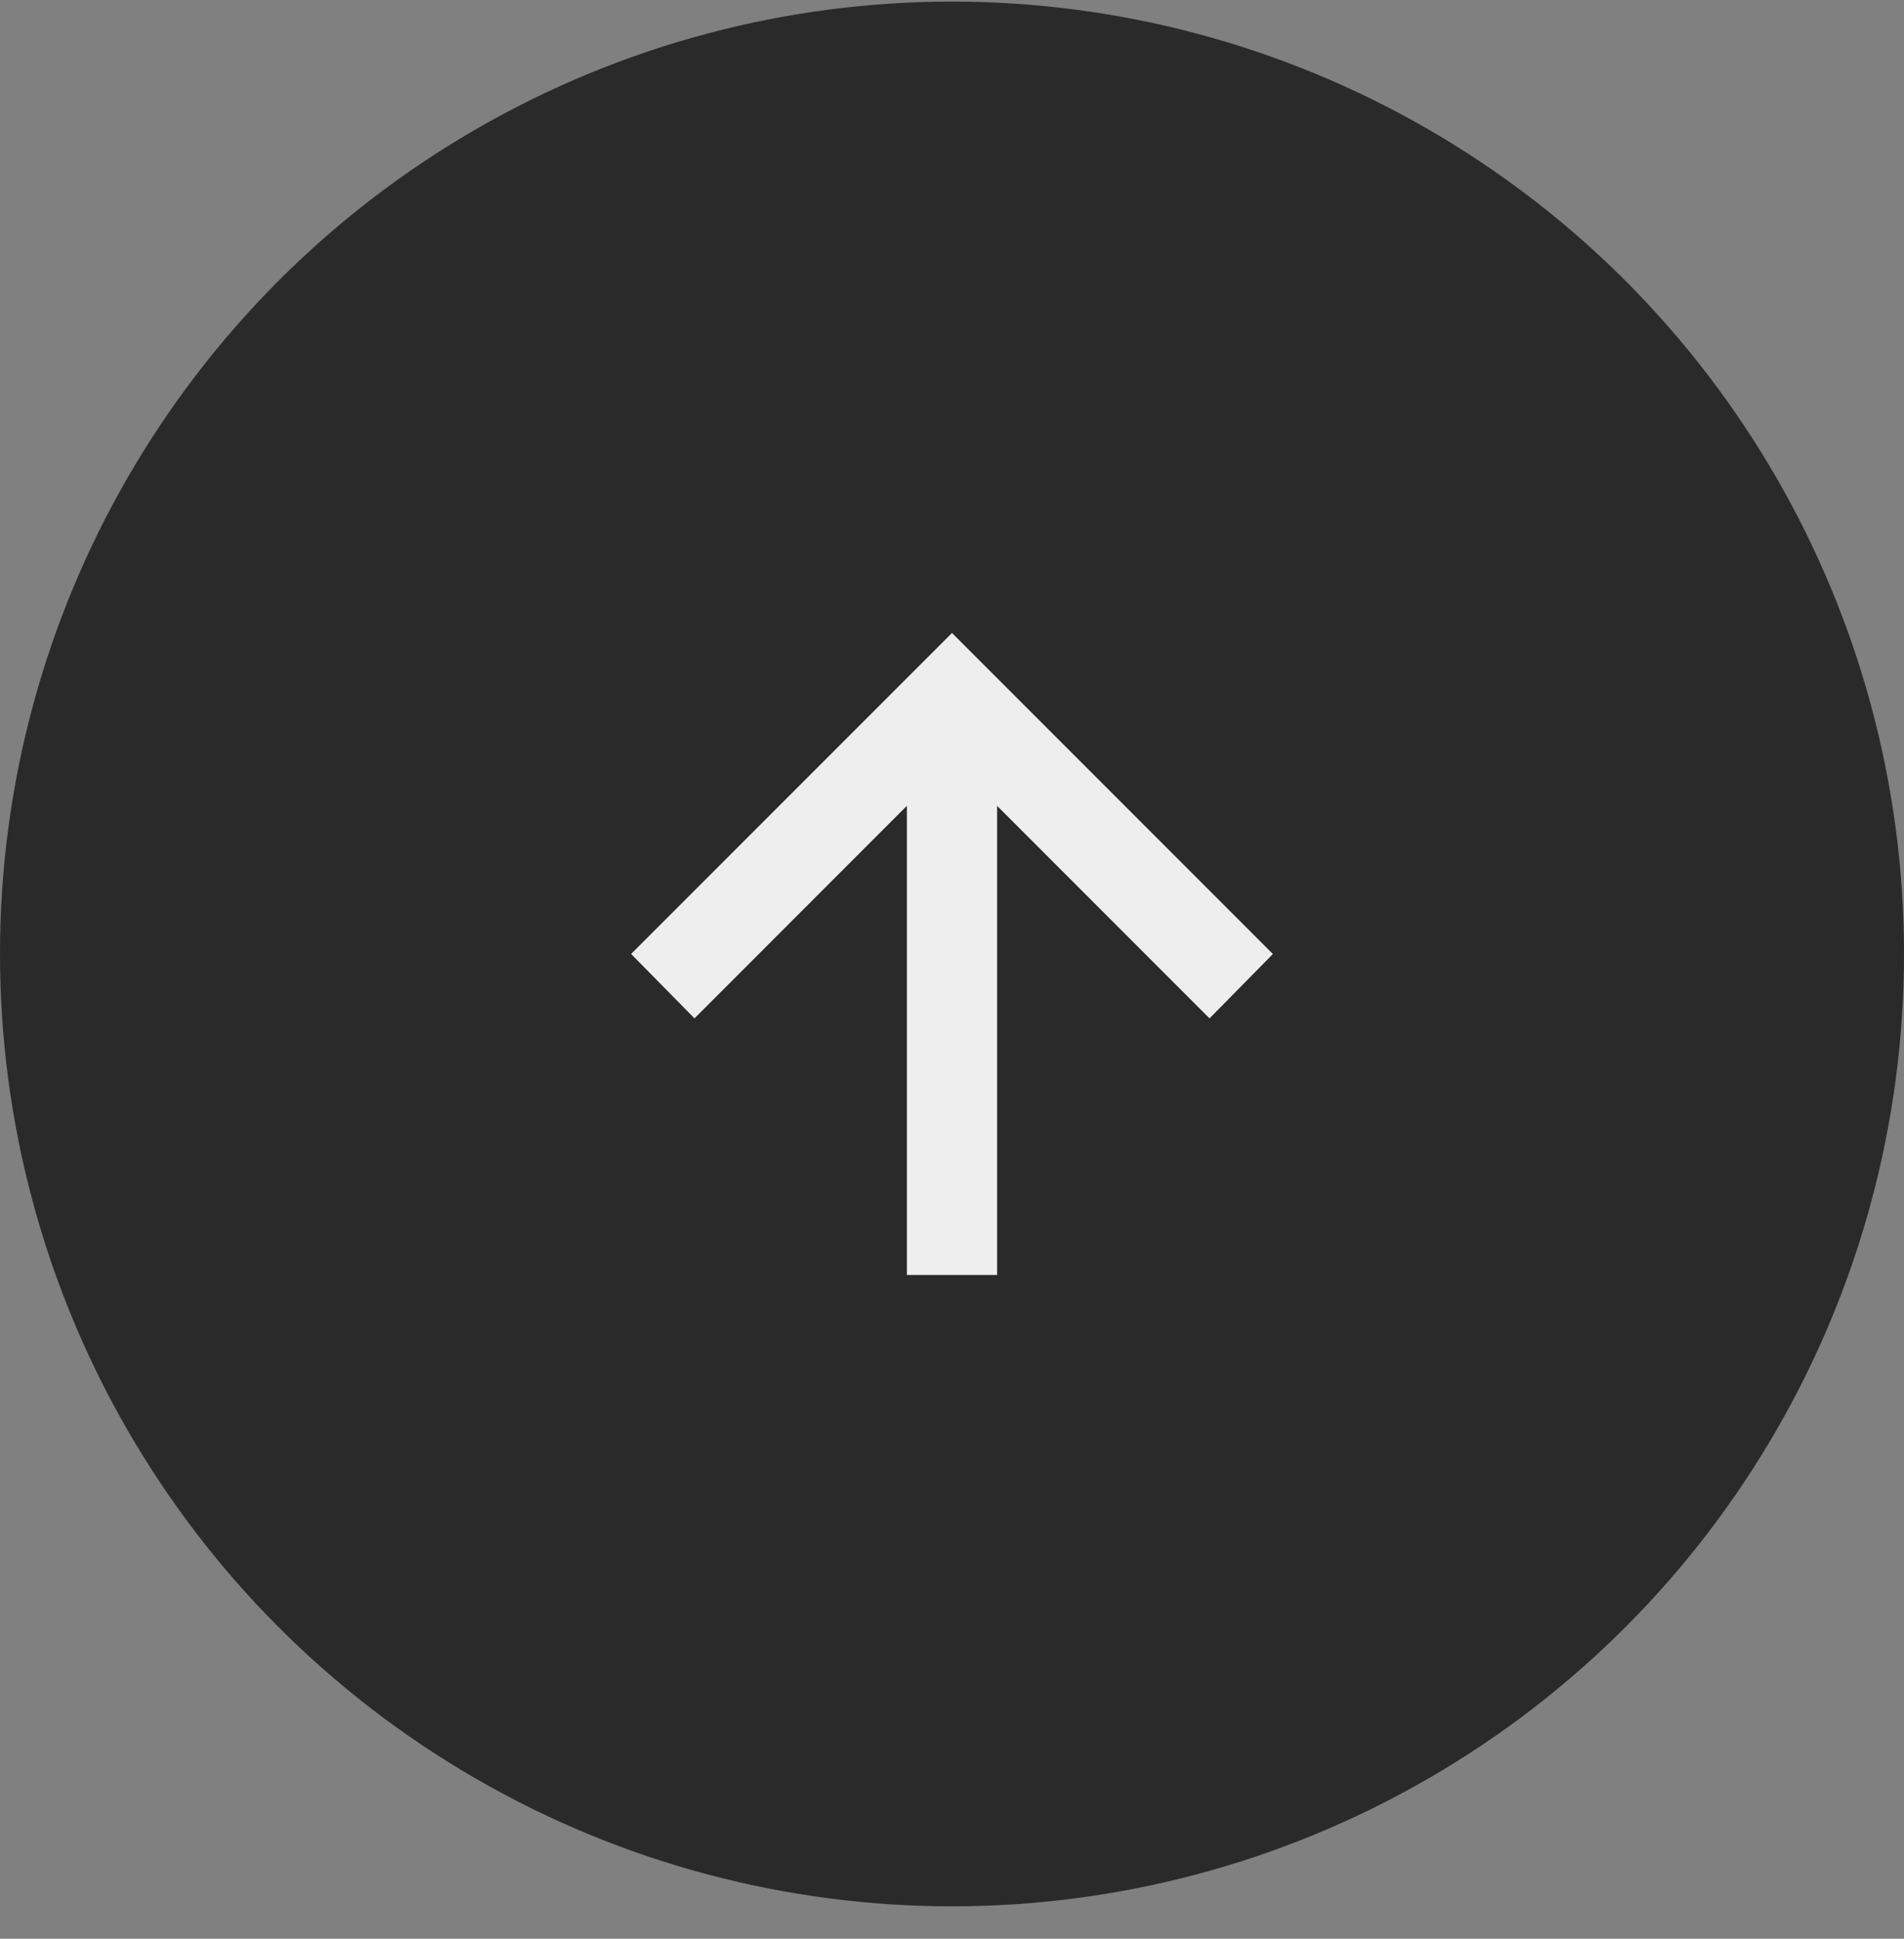 <svg width="56" height="57" fill="none" xmlns="http://www.w3.org/2000/svg"><rect width="100%" height="100%" fill="#808080" stroke="none"/><circle cx="28" cy="28.047" r="28" fill="#2A2A2A"/><path d="M26.673 37.485V23.692l-6.247 6.248-1.864-1.893L28 18.61l9.438 9.438-1.863 1.893-6.248-6.248v13.793h-2.654z" fill="#fff" fill-opacity=".92"/></svg>